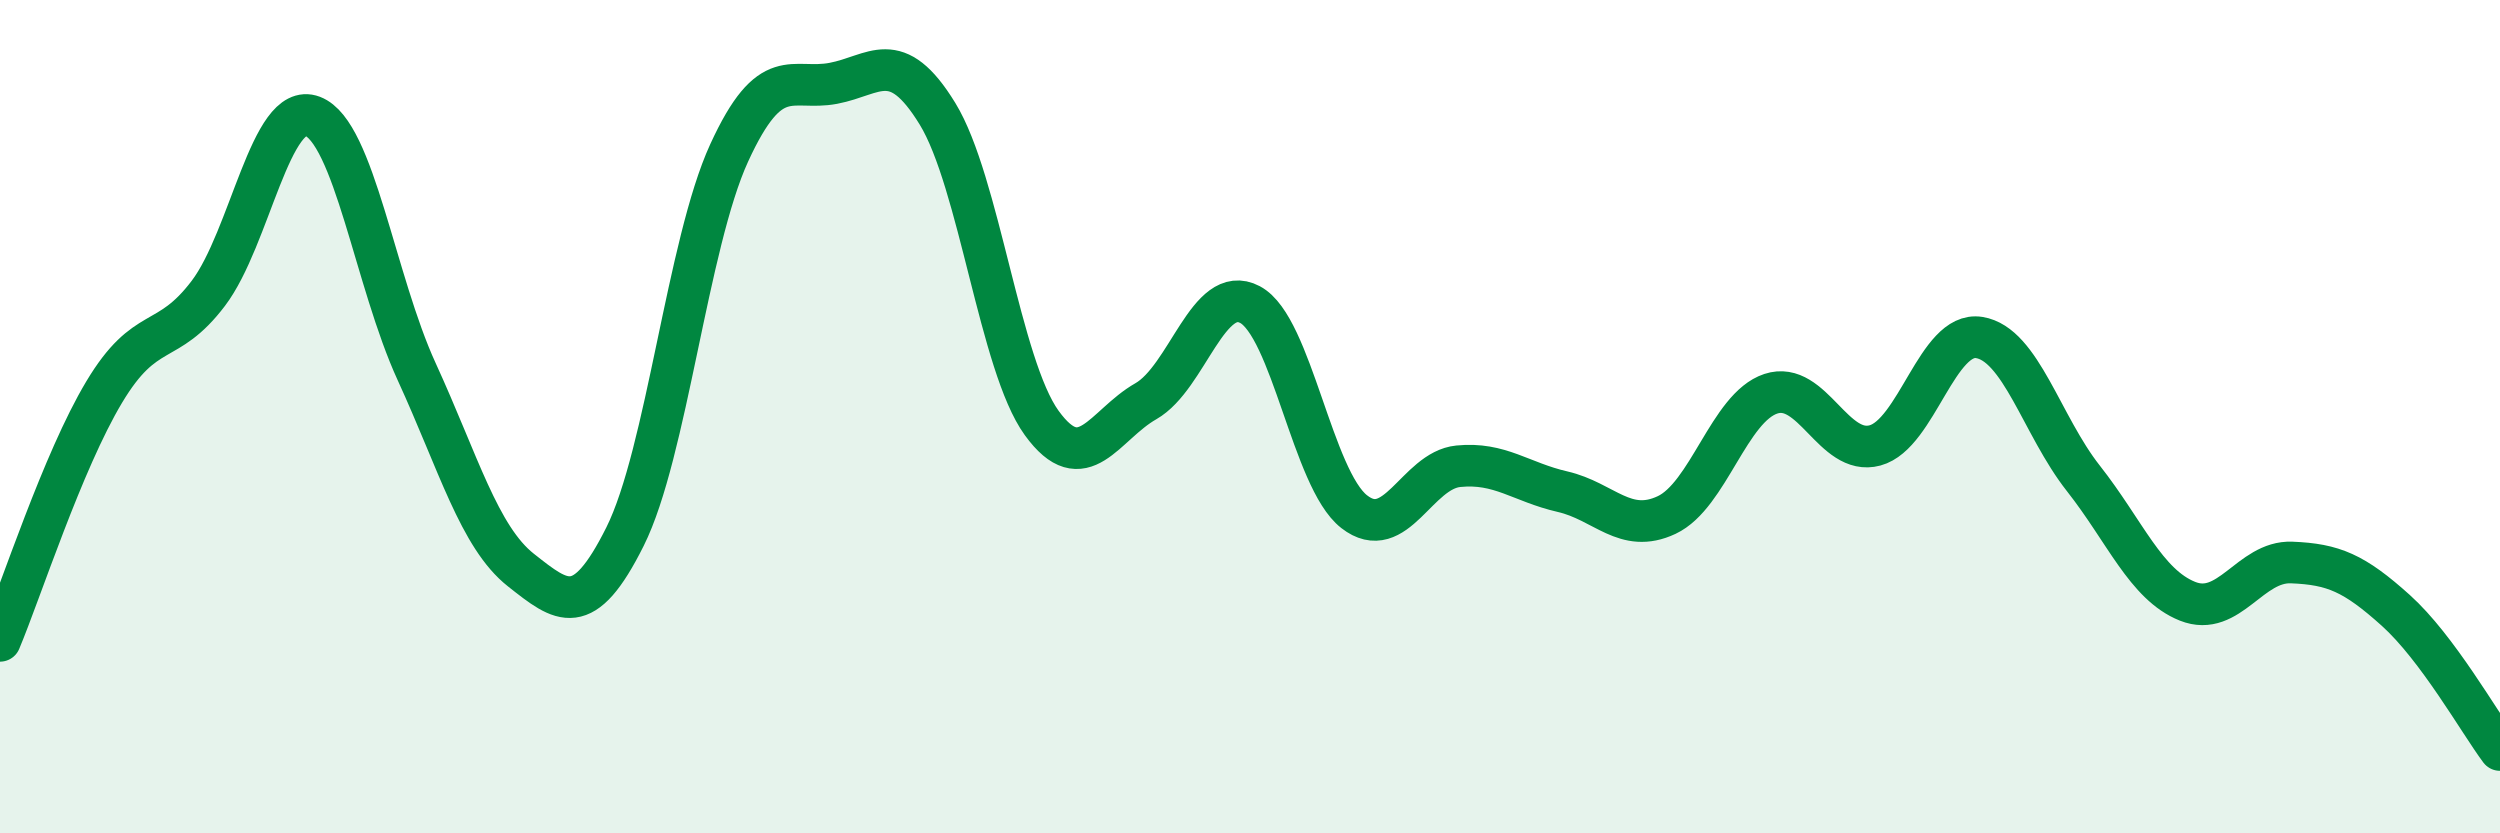 
    <svg width="60" height="20" viewBox="0 0 60 20" xmlns="http://www.w3.org/2000/svg">
      <path
        d="M 0,15.38 C 0.5,14.19 1.5,11.08 2.5,9.41 C 3.5,7.74 4,8.36 5,7.04 C 6,5.72 6.5,2.41 7.5,2.79 C 8.5,3.17 9,6.74 10,8.92 C 11,11.1 11.5,12.89 12.5,13.68 C 13.5,14.47 14,14.88 15,12.88 C 16,10.88 16.5,5.85 17.5,3.67 C 18.5,1.49 19,2.19 20,2 C 21,1.81 21.5,1.1 22.5,2.73 C 23.5,4.36 24,8.77 25,10.15 C 26,11.53 26.5,10.2 27.5,9.63 C 28.5,9.06 29,6.78 30,7.31 C 31,7.84 31.5,11.5 32.5,12.28 C 33.5,13.06 34,11.29 35,11.19 C 36,11.09 36.5,11.57 37.5,11.8 C 38.5,12.03 39,12.83 40,12.36 C 41,11.89 41.5,9.78 42.5,9.45 C 43.5,9.12 44,10.96 45,10.69 C 46,10.42 46.5,7.94 47.5,8.1 C 48.5,8.26 49,10.21 50,11.48 C 51,12.75 51.5,14.03 52.5,14.43 C 53.5,14.83 54,13.46 55,13.5 C 56,13.54 56.5,13.75 57.5,14.65 C 58.5,15.55 59.5,17.33 60,18L60 20L0 20Z"
        fill="#008740"
        opacity="0.1"
        stroke-linecap="round"
        stroke-linejoin="round"
      />
      <path
        d="M 0,15.38 C 0.5,14.19 1.5,11.08 2.5,9.41 C 3.5,7.74 4,8.36 5,7.04 C 6,5.72 6.5,2.41 7.5,2.79 C 8.5,3.17 9,6.74 10,8.92 C 11,11.1 11.5,12.89 12.5,13.68 C 13.5,14.47 14,14.88 15,12.88 C 16,10.88 16.5,5.85 17.5,3.67 C 18.5,1.49 19,2.19 20,2 C 21,1.81 21.5,1.1 22.5,2.73 C 23.5,4.36 24,8.77 25,10.15 C 26,11.53 26.5,10.2 27.5,9.63 C 28.5,9.06 29,6.78 30,7.31 C 31,7.84 31.5,11.5 32.5,12.28 C 33.5,13.06 34,11.29 35,11.19 C 36,11.09 36.5,11.57 37.5,11.8 C 38.5,12.03 39,12.83 40,12.36 C 41,11.89 41.5,9.78 42.5,9.45 C 43.5,9.12 44,10.96 45,10.69 C 46,10.42 46.5,7.94 47.5,8.1 C 48.5,8.26 49,10.21 50,11.48 C 51,12.75 51.5,14.03 52.5,14.43 C 53.5,14.83 54,13.46 55,13.5 C 56,13.54 56.5,13.75 57.5,14.65 C 58.5,15.55 59.5,17.33 60,18"
        stroke="#008740"
        stroke-width="1"
        fill="none"
        stroke-linecap="round"
        stroke-linejoin="round"
      />
    </svg>
  